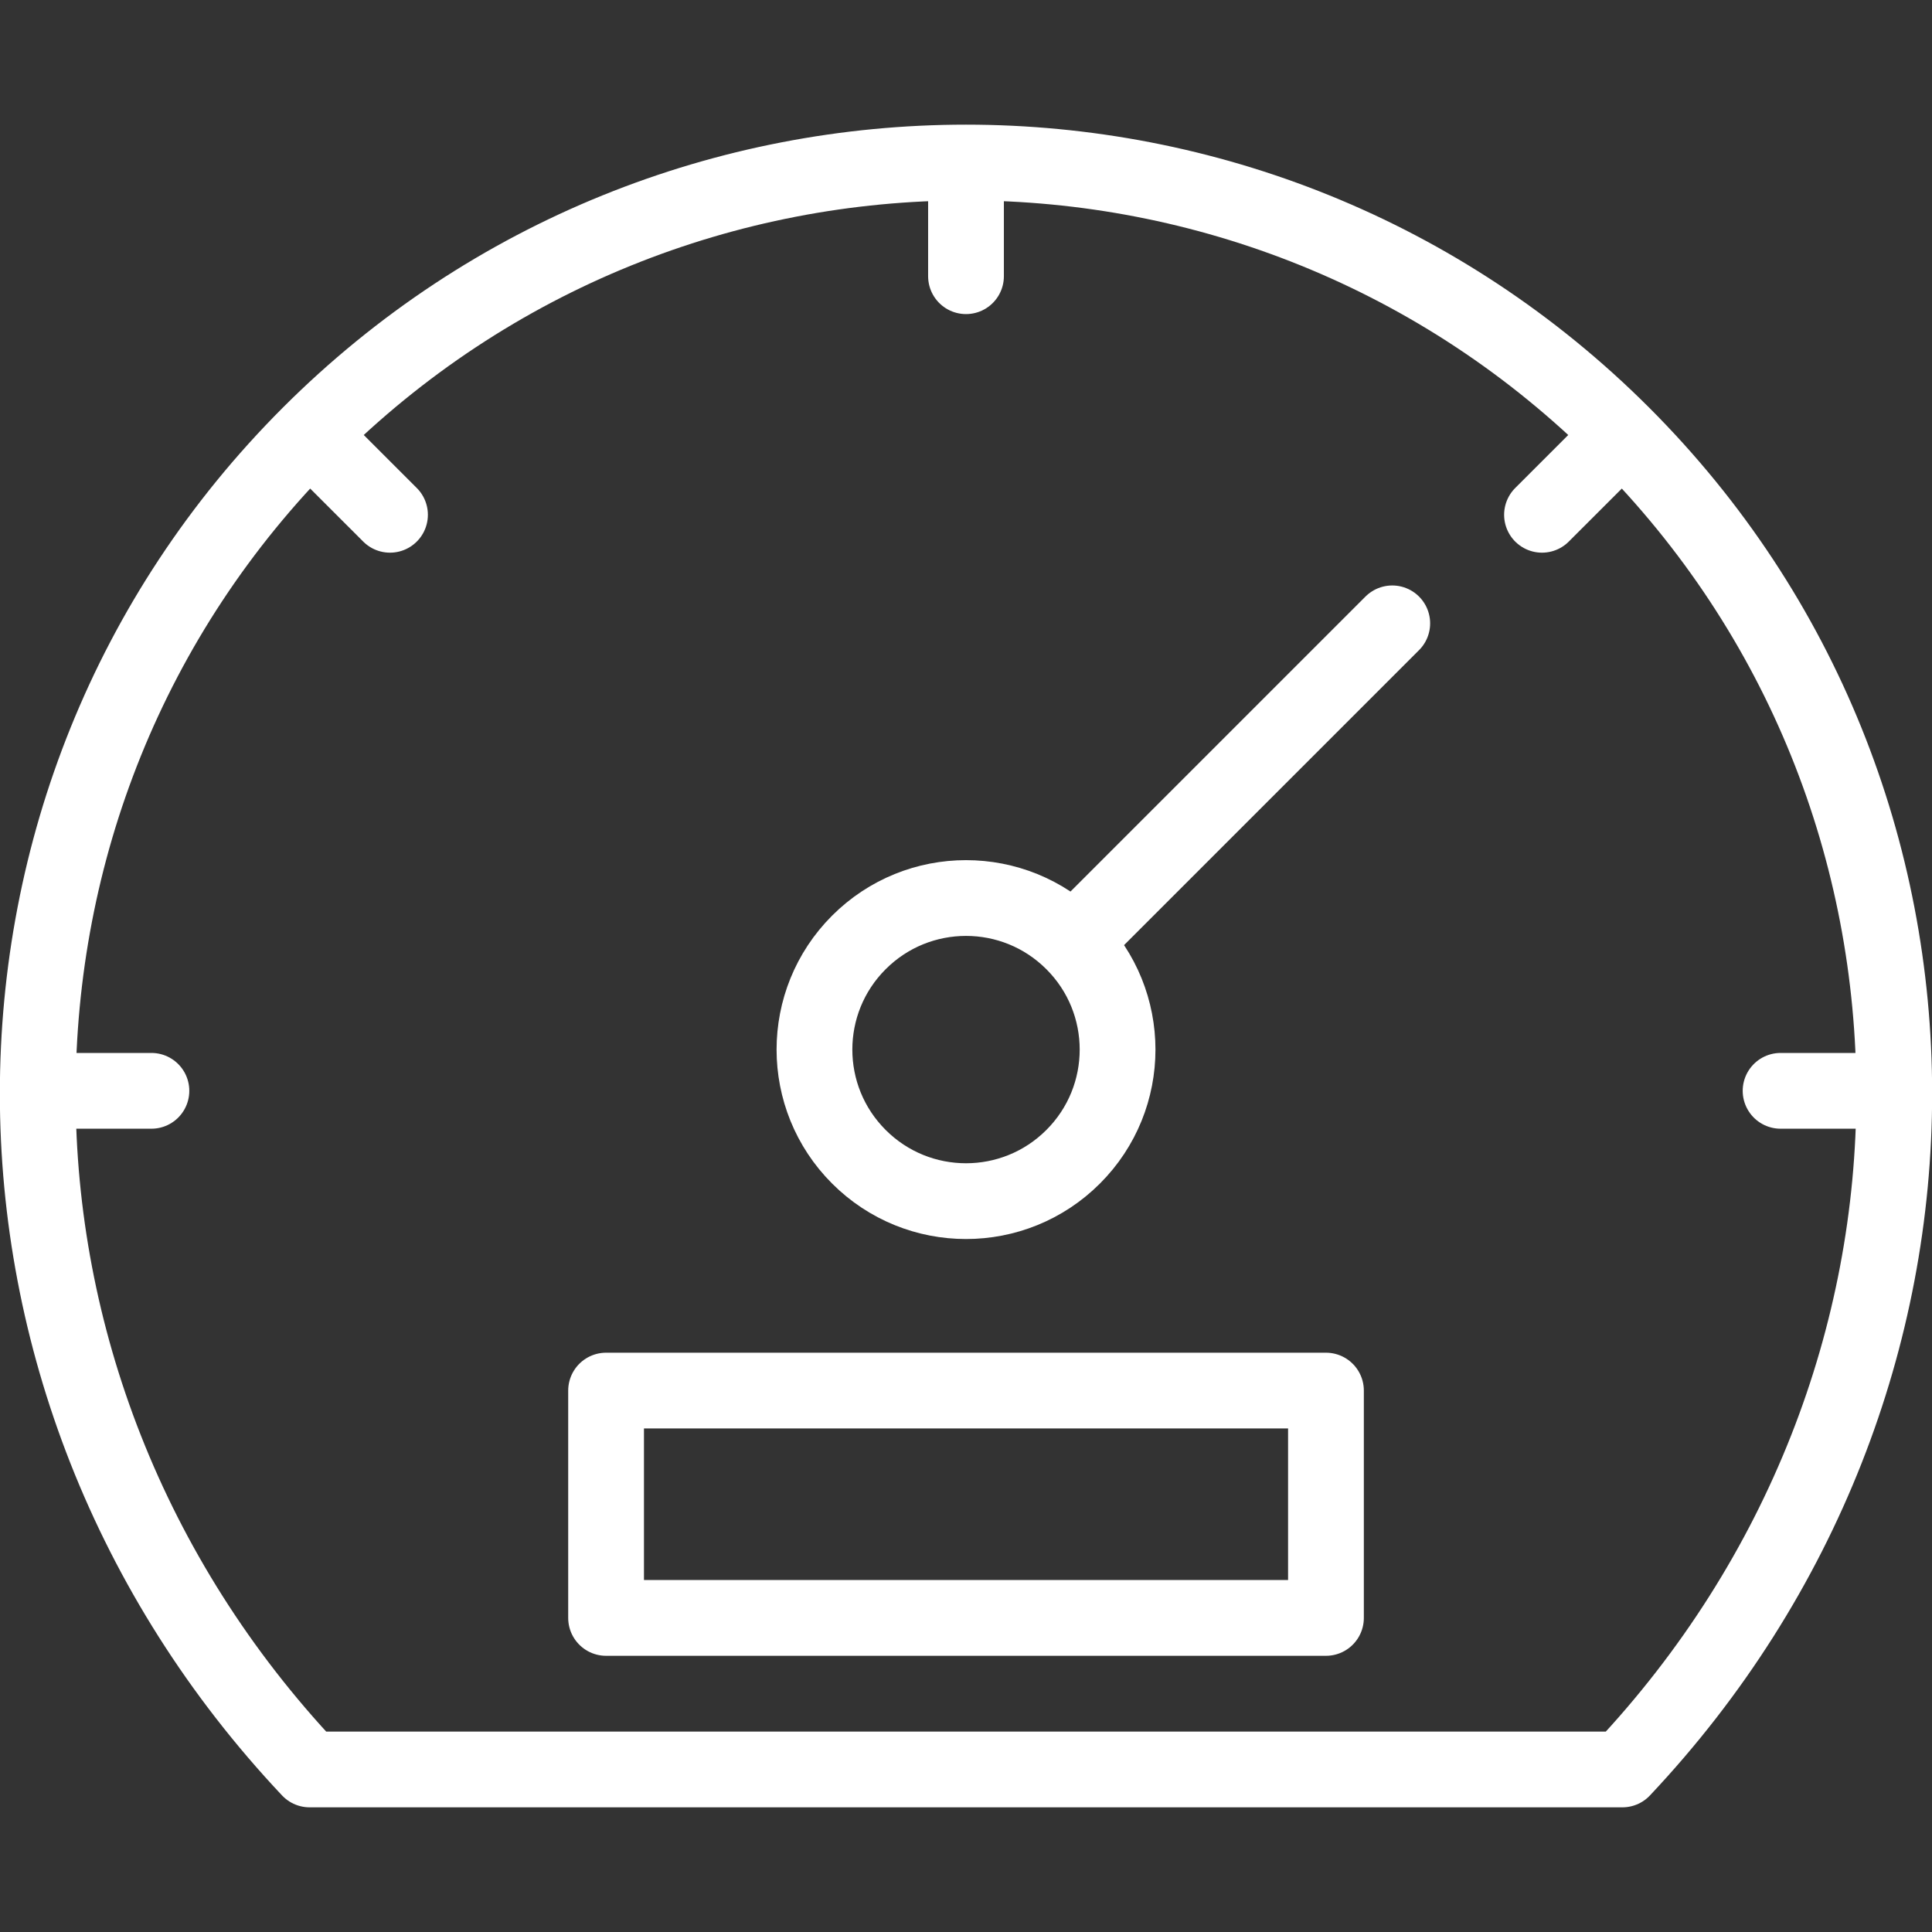 <svg width="51" height="51" viewBox="0 0 51 51" fill="none" xmlns="http://www.w3.org/2000/svg">
<rect x="0" y="0" width="51" height="51" fill="#333333" stroke="none"/>
<g clip-path="url(#clip0_1445_460)">
<path d="M42.827 11.468C52.396 21.037 52.396 36.552 42.827 46.709H8.173C-1.396 36.552 -1.396 21.037 8.173 11.468M42.827 11.468C33.258 1.898 17.742 1.898 8.173 11.468M42.827 11.468L40.705 13.589M8.173 11.468L10.295 13.589M25.5 4.291V7.291M0.996 28.795H3.997M47.003 28.795H50.004" stroke="white" stroke-width="2" stroke-miterlimit="10" stroke-linecap="round" stroke-linejoin="round"/>
<path d="M28.329 24.878C26.767 23.315 24.234 23.315 22.672 24.878C21.109 26.44 21.109 28.973 22.672 30.535C24.234 32.098 26.767 32.098 28.329 30.535C29.892 28.973 29.892 26.44 28.329 24.878ZM28.329 24.878L36.752 16.455M15.999 36.708H35.002V42.709H15.999V36.708Z" stroke="white" stroke-width="2" stroke-miterlimit="10" stroke-linecap="round" stroke-linejoin="round"/>
</g>
<defs>
<clipPath id="clip0_1445_460">
<rect width="51" height="51" fill="white"/>
</clipPath>
</defs>
</svg>
